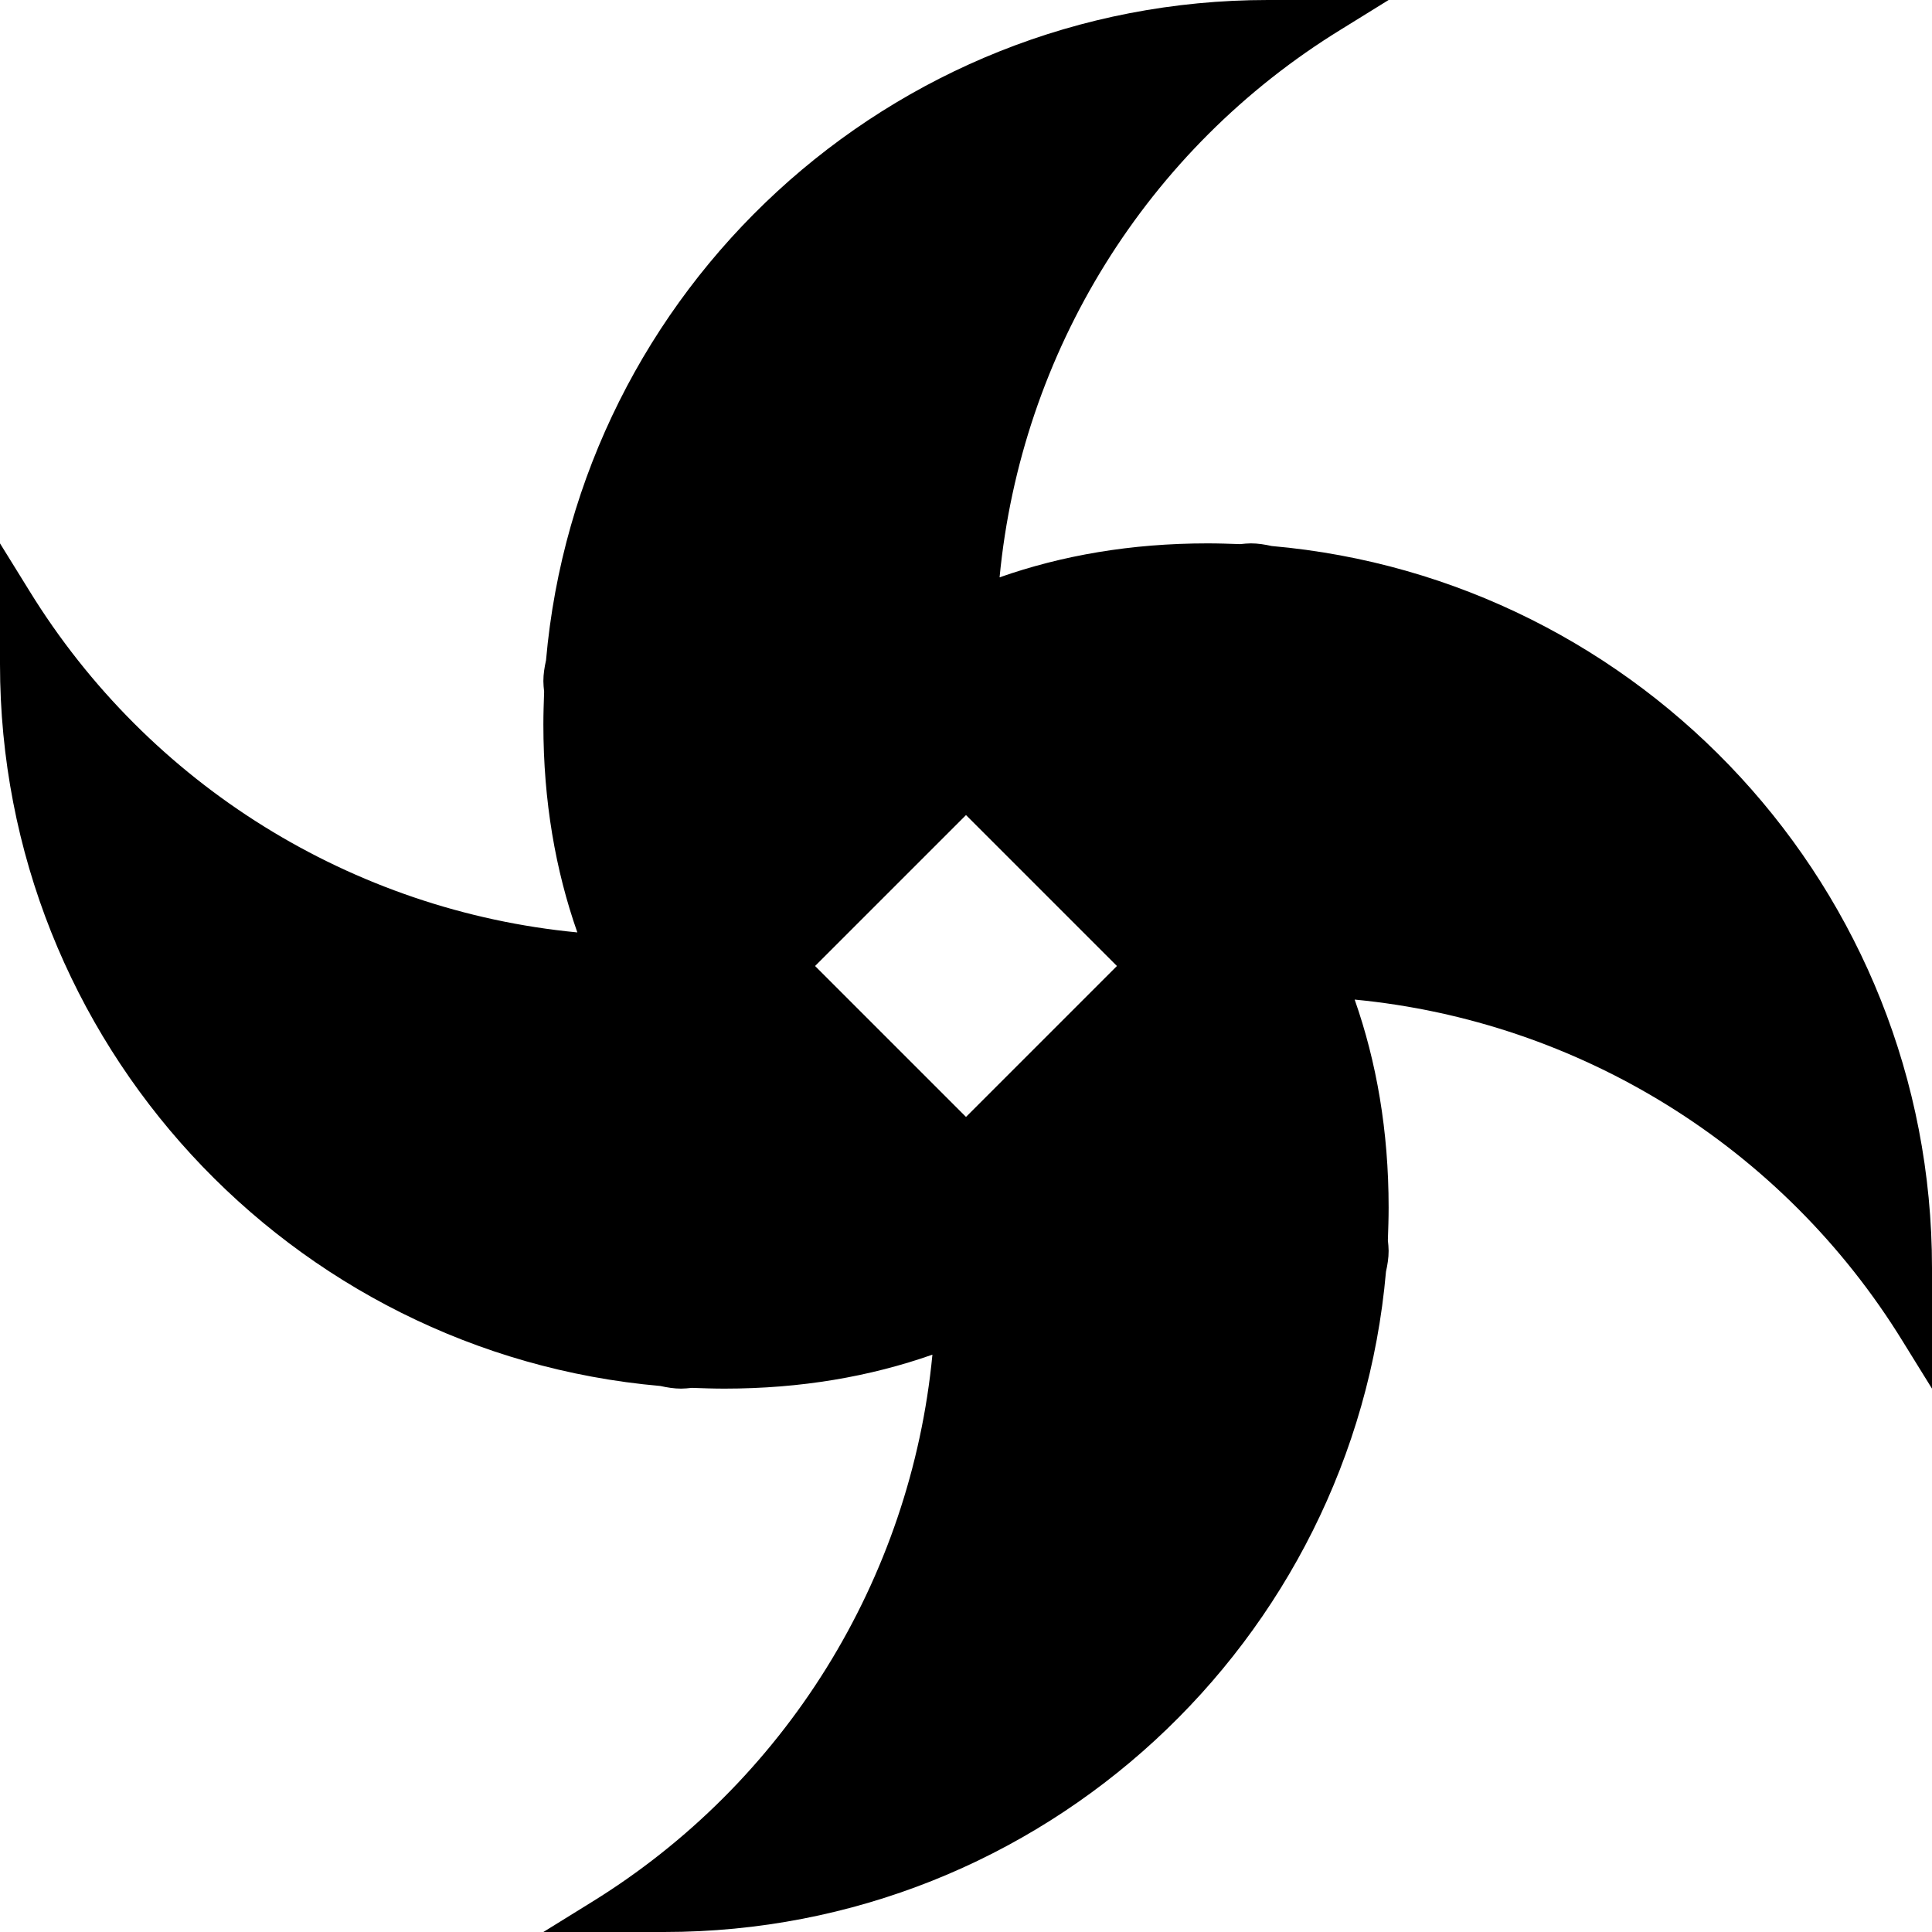 <svg xmlns="http://www.w3.org/2000/svg" viewBox="0 0 512 512"><!--! Font Awesome Pro 6.6.0 by @fontawesome - https://fontawesome.com License - https://fontawesome.com/license (Commercial License) Copyright 2024 Fonticons, Inc. --><path d="M336 0l32 0L355.4 7.8C303.8 39.5 270.6 93.4 264.9 153c16.5-5.8 34.8-9 55.1-9c2.9 0 5.8 .1 8.7 .2c.9-.1 1.9-.2 2.8-.2c1.9 0 3.7 .3 5.5 .7C435 153.3 512 235.7 512 336l0 32-7.8-12.6c-31.7-51.5-85.7-84.8-145.2-90.5c5.8 16.5 9 34.8 9 55.1c0 2.9-.1 5.8-.2 8.7c.1 .9 .2 1.9 .2 2.8c0 1.9-.3 3.7-.7 5.5C358.7 435 276.3 512 176 512l-32 0 12.6-7.8c51.5-31.7 84.8-85.7 90.5-145.2c-16.5 5.8-34.8 9-55.1 9c-2.9 0-5.8-.1-8.7-.2c-.9 .1-1.9 .2-2.8 .2c-1.9 0-3.7-.3-5.5-.7C77 358.7 0 276.3 0 176l0-32 7.8 12.6c31.7 51.5 85.7 84.8 145.2 90.5c-5.8-16.5-9-34.8-9-55.1c0-2.9 .1-5.8 .2-8.7c-.1-.9-.2-1.9-.2-2.8c0-1.9 .3-3.7 .7-5.5C153.3 77 235.7 0 336 0zM256 296l40-40-40-40-40 40 40 40z"/></svg>